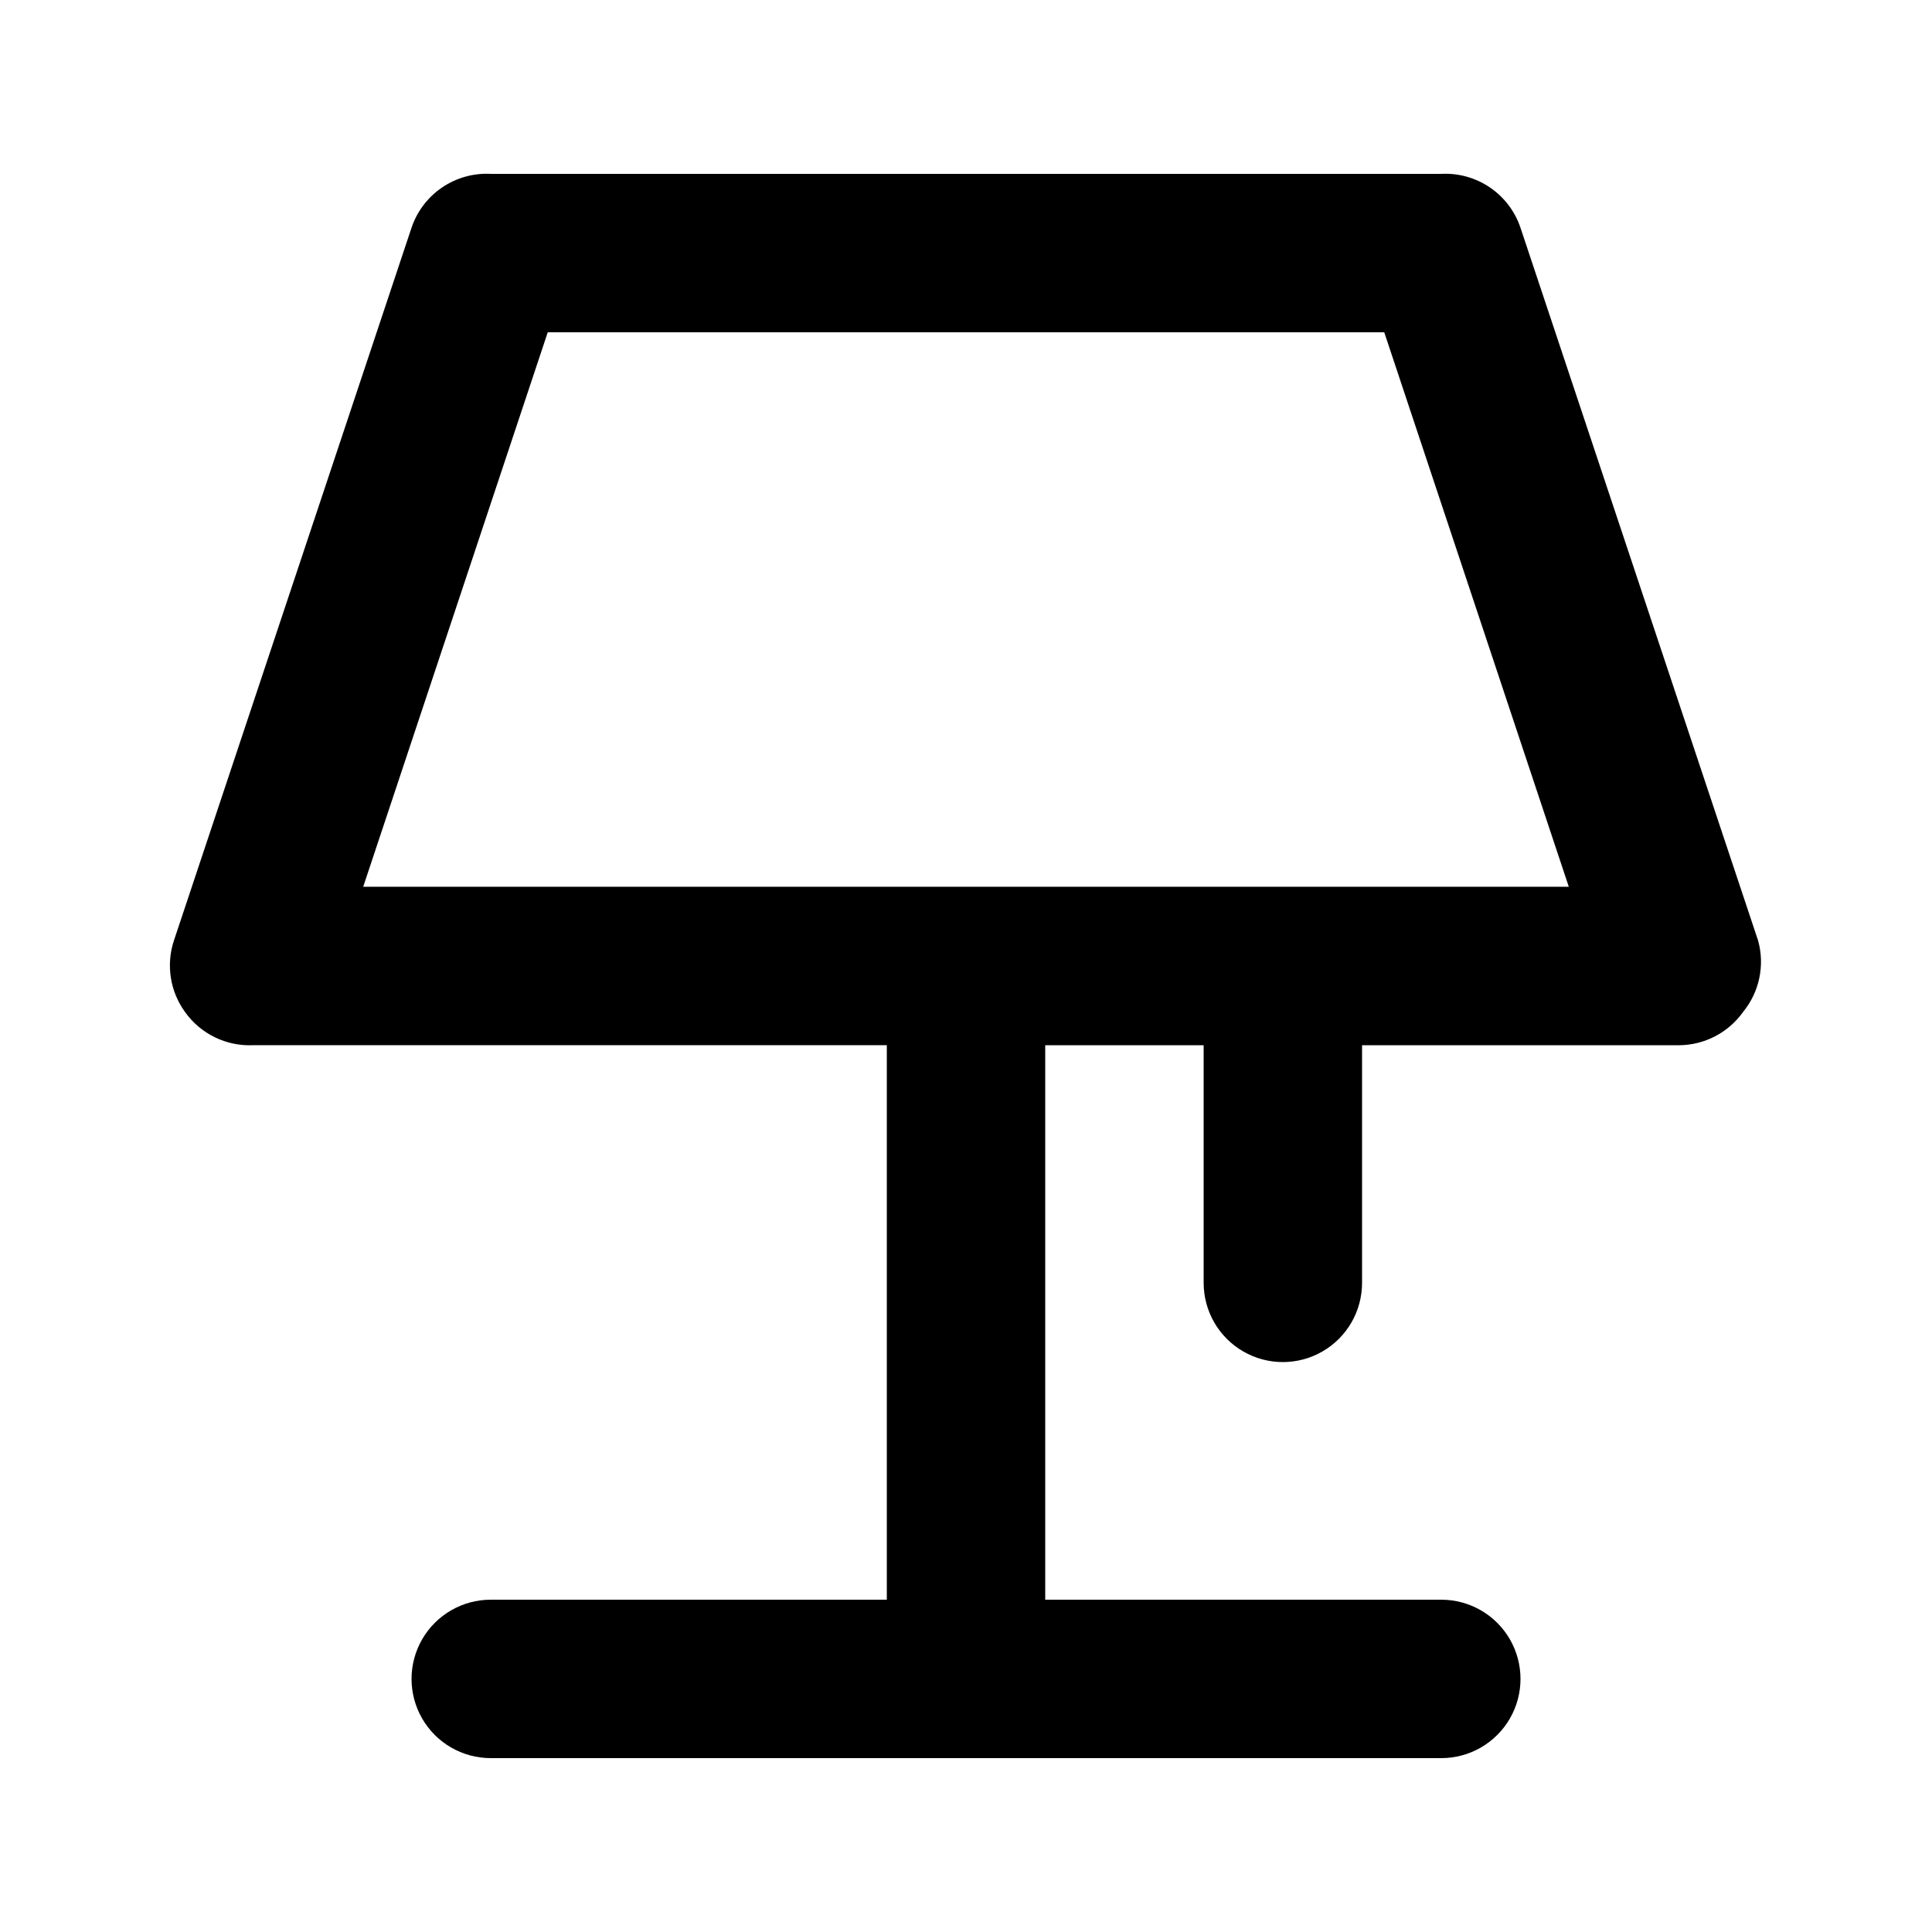 <?xml version="1.0" encoding="UTF-8"?>
<!-- Uploaded to: SVG Find, www.svgrepo.com, Generator: SVG Find Mixer Tools -->
<svg fill="#000000" width="800px" height="800px" version="1.1" viewBox="144 144 512 512" xmlns="http://www.w3.org/2000/svg">
 <path d="m609.92 393.28-62.977-188.93c-1.461-4.344-4.301-8.09-8.094-10.668-3.789-2.578-8.32-3.844-12.898-3.606h-251.9c-4.578-0.238-9.109 1.027-12.898 3.606-3.793 2.578-6.633 6.324-8.094 10.668l-62.977 188.93c-2.113 6.402-1.02 13.434 2.938 18.895 4.129 5.812 10.93 9.133 18.055 8.816h167.94v146.95l-104.96-0.004c-7.5 0-14.43 4.004-18.18 10.496-3.75 6.496-3.75 14.5 0 20.992 3.75 6.496 10.68 10.496 18.18 10.496h251.9c7.5 0 14.43-4 18.18-10.496 3.75-6.492 3.75-14.496 0-20.992-3.75-6.492-10.68-10.496-18.18-10.496h-104.96v-146.94h41.984v62.977-0.004c0 7.5 4 14.434 10.496 18.18 6.492 3.75 14.496 3.75 20.988 0 6.496-3.746 10.496-10.68 10.496-18.18v-62.973h83.969c6.758-0.031 13.086-3.312 17.004-8.816 4.32-5.277 5.809-12.324 3.988-18.895zm-369.67-14.273 48.91-146.95h221.68l48.91 146.95z"/>
</svg>